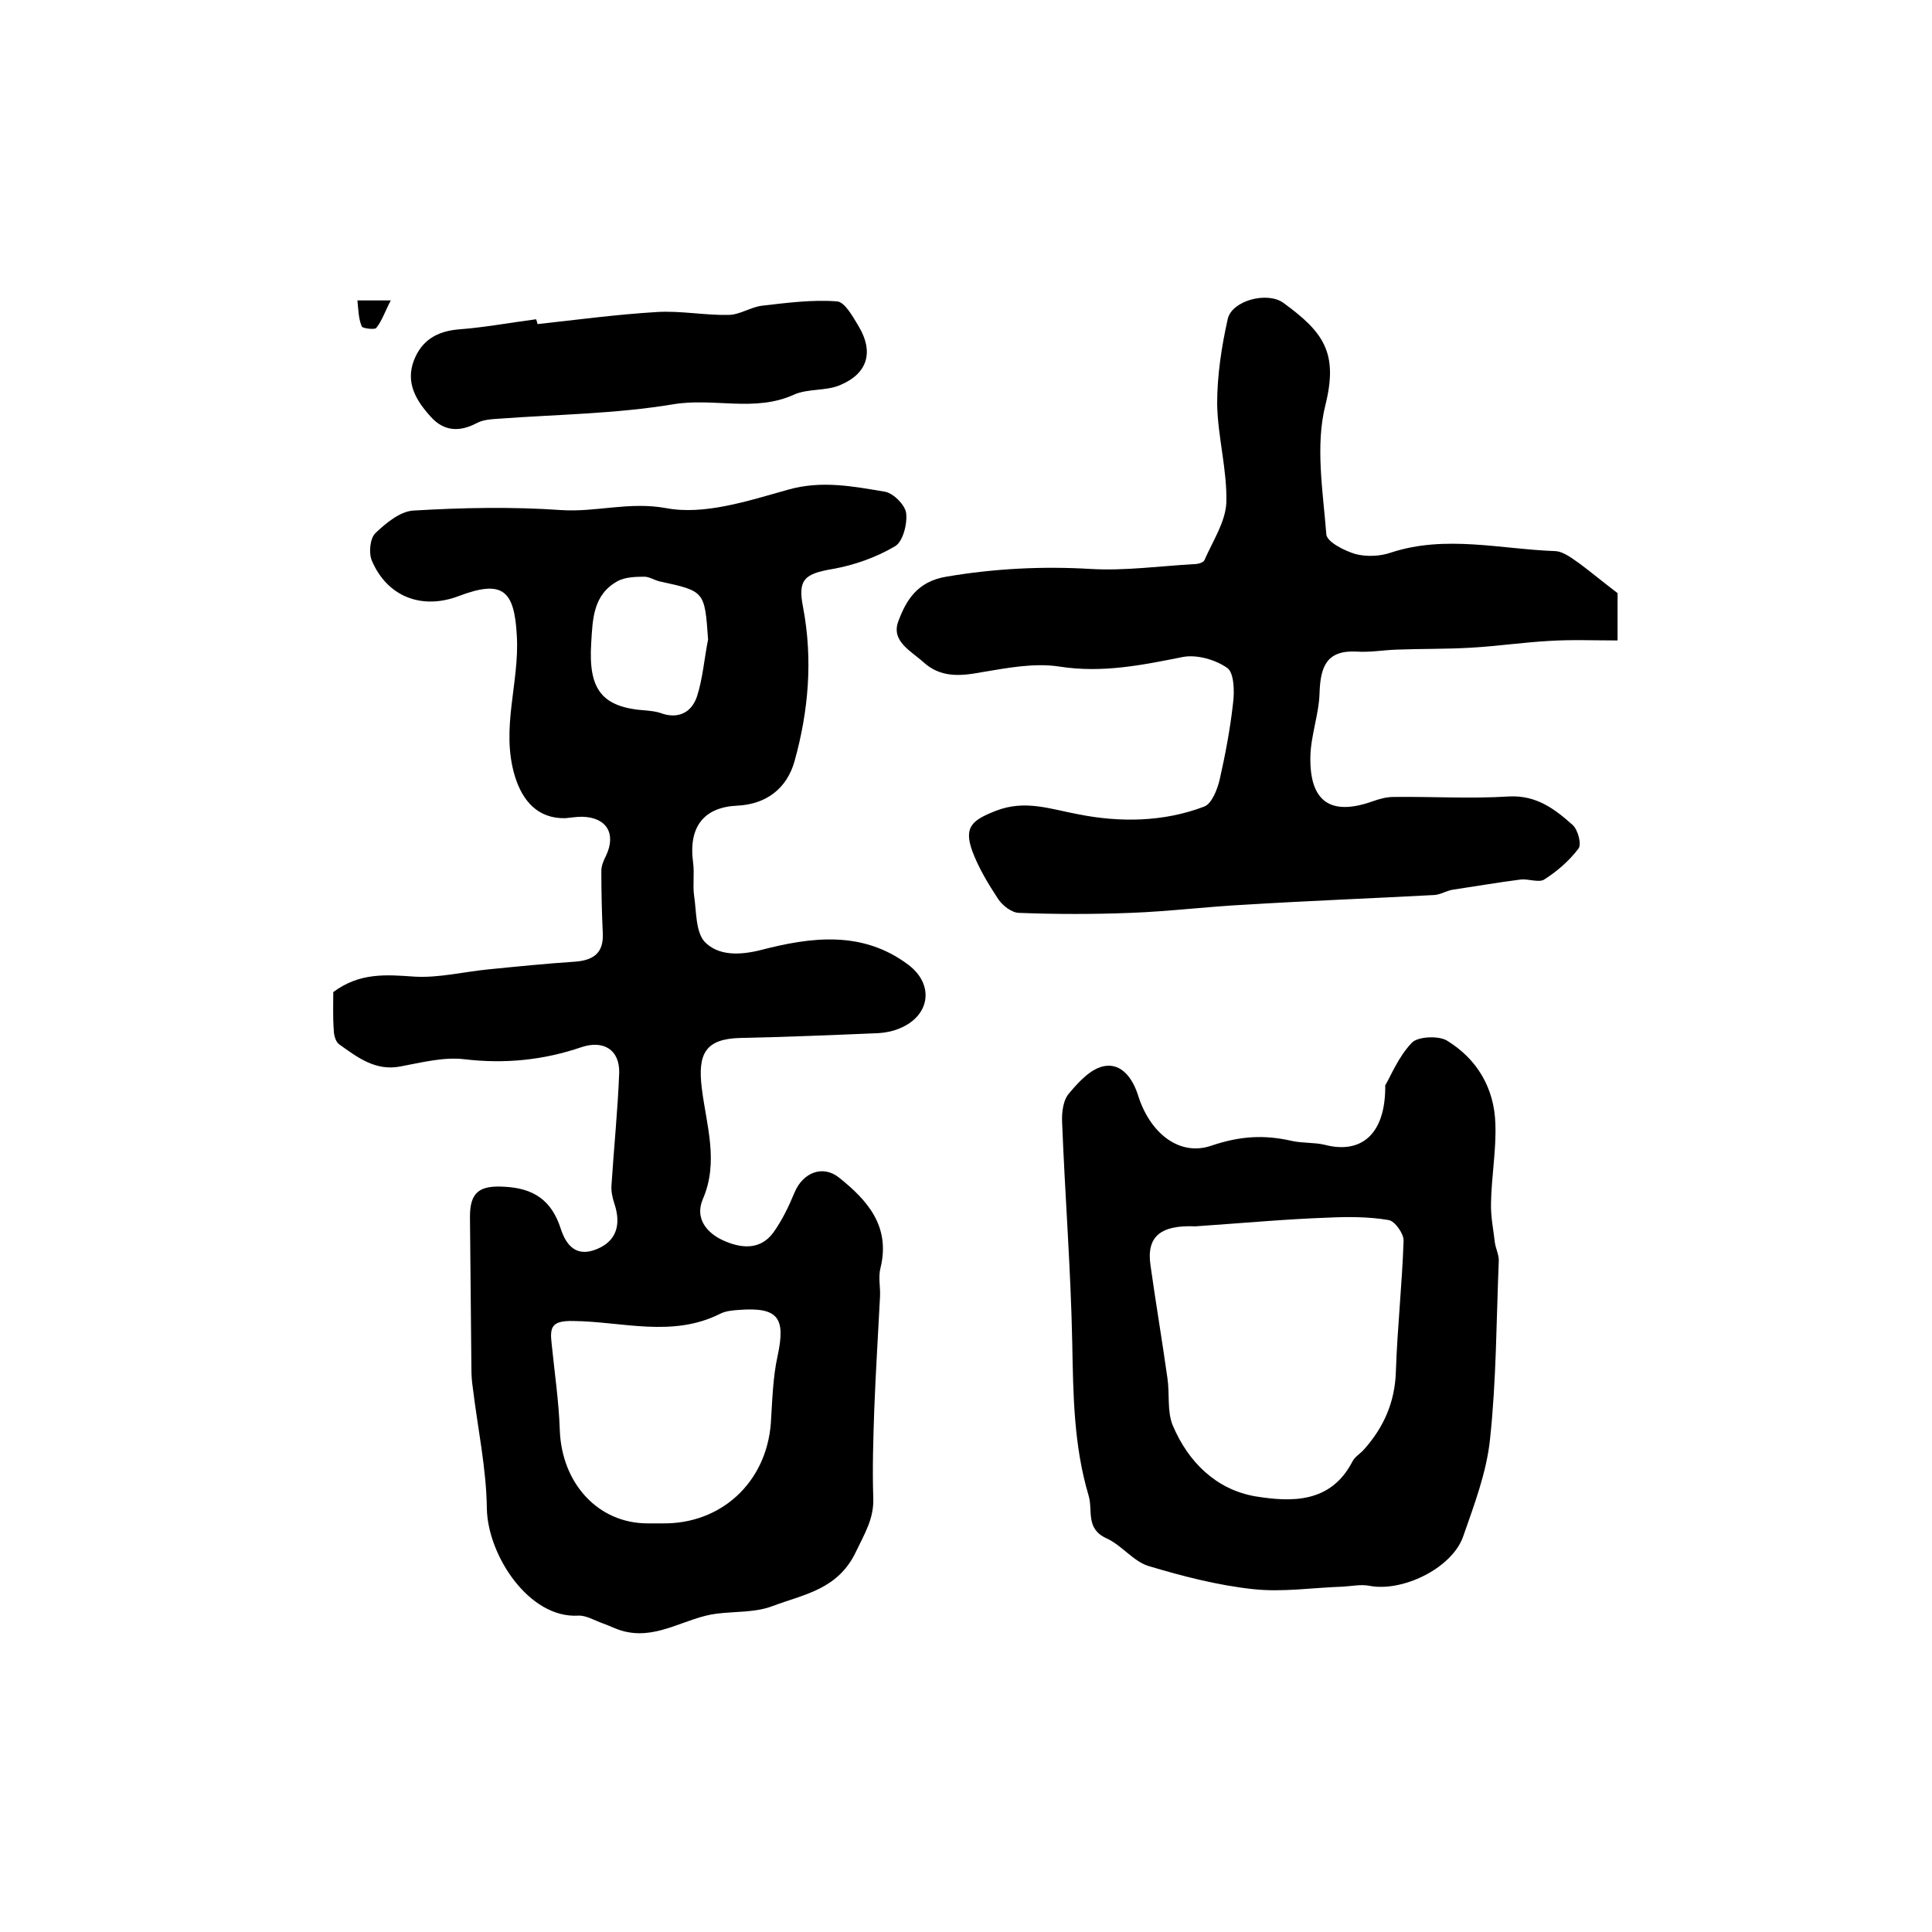 <?xml version="1.0" encoding="utf-8"?>
<!-- Generator: Adobe Illustrator 22.0.0, SVG Export Plug-In . SVG Version: 6.00 Build 0)  -->
<svg version="1.1" id="图层_1" xmlns="http://www.w3.org/2000/svg" xmlns:xlink="http://www.w3.org/1999/xlink" x="0px" y="0px"
	 viewBox="0 0 400 400" style="enable-background:new 0 0 400 400;" xml:space="preserve">
<style type="text/css">
	.st0{fill:#FFFFFF;}
</style>
<g>
	
	<path d="M69,205.4c5.5-4.1,11-3.6,16.8-3.2c5,0.3,10.2-1,15.3-1.5c6-0.6,12-1.2,18-1.6c3.9-0.3,5.9-1.9,5.7-5.9
		c-0.2-4.3-0.3-8.6-0.3-12.9c0-1.1,0.5-2.2,1-3.2c2.1-4.5,0.1-7.9-5-8c-1.2,0-2.3,0.2-3.5,0.3c-5.6,0.1-8.8-3.5-10.4-8.7
		c-3-9.9,1-19.4,0.4-29.1c-0.5-9.5-3-11.6-12-8.2c-7.6,2.9-14.8,0.2-18-7.3c-0.7-1.6-0.4-4.6,0.7-5.7c2.2-2.1,5.2-4.6,8-4.7
		c10.1-0.6,20.3-0.8,30.4-0.1c7.3,0.5,14.1-1.8,21.8-0.4c7.9,1.5,17-1.5,25.2-3.8c7-2,13.5-0.7,20.1,0.4c1.8,0.3,4.2,2.8,4.4,4.4
		c0.3,2.3-0.7,6-2.3,6.9c-3.9,2.3-8.4,3.9-12.9,4.7c-5.9,1-7.3,2.2-6.1,8.1c2,10.7,1.1,21.3-1.8,31.7c-1.6,5.7-5.9,8.9-11.8,9.2
		c-7,0.3-10.2,4.4-9.2,11.8c0.3,2.3-0.1,4.6,0.2,6.8c0.5,3.3,0.3,7.5,2.2,9.6c2.8,2.9,7.2,2.8,11.6,1.7c10.4-2.7,21-4.1,30.5,3
		c5.5,4.1,4.6,10.6-1.7,13.2c-1.4,0.6-2.9,0.9-4.4,1c-9.6,0.4-19.1,0.8-28.7,1c-7.1,0.2-8.8,3.2-7.9,10.4c0.9,7.5,3.6,15.2,0.2,23
		c-1.7,4,0.9,7,4.2,8.5c3.5,1.6,7.6,2.2,10.4-1.6c1.8-2.5,3.2-5.4,4.4-8.3c1.7-4.1,5.8-5.8,9.2-3.1c5.9,4.7,10.7,10.1,8.6,18.7
		c-0.5,1.9,0,4-0.1,5.9c-0.4,7.9-0.9,15.7-1.2,23.6c-0.2,6-0.4,12-0.2,18c0.2,4.4-1.8,7.5-3.6,11.3c-3.7,7.8-10.8,8.8-17.2,11.2
		c-3.6,1.4-7.8,1.1-11.7,1.6c-6.2,0.8-11.8,5.1-18.4,3.8c-1.8-0.3-3.4-1.2-5.1-1.8c-1.7-0.6-3.5-1.7-5.1-1.6
		c-10.2,0.6-18.7-12.5-18.9-22.1c-0.1-8.4-1.9-16.7-2.9-25c-0.2-1.3-0.3-2.6-0.3-4c-0.1-10.5-0.2-21-0.3-31.5c0-5.1,2-6.5,7.1-6.2
		c6.1,0.3,9.8,2.8,11.7,8.7c1.1,3.4,3.2,6,7.5,4.2c3.9-1.6,5.1-4.9,3.6-9.4c-0.4-1.2-0.7-2.6-0.6-3.8c0.5-7.8,1.3-15.5,1.6-23.3
		c0.1-4.8-3.3-6.8-7.8-5.3c-7.9,2.7-15.9,3.5-24.3,2.5c-4.3-0.5-8.9,0.7-13.2,1.5c-5.2,1-8.9-1.9-12.7-4.6c-0.7-0.5-1.1-1.9-1.1-3
		C68.9,210.6,69,207.9,69,205.4z M134.1,315.4c1,0,2,0,3,0c12.2,0.2,21.6-8.5,22.5-20.8c0.3-4.6,0.4-9.4,1.4-13.9
		c1.7-7.9,0.1-10.1-8-9.5c-1.3,0.1-2.7,0.2-3.9,0.8c-9.9,5-20.3,1.6-30.4,1.5c-4.4-0.1-4.9,1.2-4.5,4.6c0.6,6,1.5,12,1.7,18
		C116.3,307.1,123.8,315.4,134.1,315.4z M146.6,132.4c-0.7-10-0.7-10-9.9-12c-1.1-0.2-2.2-1-3.3-1c-1.9,0-4,0.1-5.5,0.9
		c-5.1,2.8-5.2,7.8-5.5,12.9c-0.6,9.6,2.2,13.3,11.4,13.9c1,0.1,2,0.2,2.9,0.5c3.7,1.4,6.5-0.1,7.6-3.4
		C145.5,140.5,145.8,136.4,146.6,132.4z"/>
	<path d="M334.9,122.8c0,2.4,0,5.5,0,9.8c-4.8,0-9.5-0.2-14.2,0.1c-5.4,0.3-10.8,1.1-16.2,1.4c-5.1,0.3-10.2,0.2-15.4,0.4
		c-2.8,0.1-5.5,0.6-8.3,0.4c-6.2-0.3-7.4,3.2-7.6,8.5c-0.1,4.4-1.8,8.8-1.9,13.2c-0.2,9.4,4.2,12.4,12.9,9.3
		c1.4-0.5,2.9-0.9,4.3-0.9c8-0.1,16,0.4,23.9-0.1c5.7-0.3,9.5,2.6,13.2,5.9c1.1,1,1.9,4,1.2,4.9c-1.9,2.5-4.4,4.7-7.1,6.4
		c-1.1,0.7-3.3-0.2-4.9,0c-4.7,0.6-9.3,1.4-14,2.1c-1.3,0.2-2.5,1-3.8,1.1c-13,0.7-26.1,1.2-39.1,2c-7.9,0.4-15.8,1.4-23.8,1.7
		c-7.7,0.3-15.4,0.3-23.1,0c-1.5,0-3.4-1.5-4.3-2.8c-2.1-3.2-4.1-6.5-5.4-10c-1.8-5,0-6.4,4.8-8.3c6.1-2.4,11.3-0.4,17.2,0.7
		c8.6,1.7,17.6,1.6,26-1.6c1.6-0.6,2.7-3.5,3.2-5.5c1.2-5.3,2.2-10.6,2.8-16c0.3-2.4,0.2-6.2-1.2-7.2c-2.4-1.7-6.2-2.8-9.1-2.3
		c-8.5,1.7-16.8,3.4-25.7,2c-5.2-0.8-10.8,0.3-16.2,1.2c-4.3,0.8-8.3,1.1-11.8-2c-2.6-2.4-6.9-4.4-5.3-8.6c1.6-4.3,3.9-8.2,9.9-9.2
		c10-1.7,19.9-2.2,30-1.6c7,0.4,14.2-0.6,21.3-1c0.8,0,2-0.3,2.2-0.9c1.7-3.9,4.3-7.8,4.5-11.8c0.2-6.8-1.8-13.7-1.9-20.5
		c0-5.9,0.9-11.8,2.2-17.6c0.9-3.8,8.2-5.7,11.5-3.3c8.4,6.1,11.4,10.4,8.7,21.2c-2.1,8.4-0.5,17.8,0.2,26.7c0.1,1.6,3.7,3.4,6,4.1
		c2.3,0.6,5.1,0.5,7.4-0.3c11.3-3.7,22.7-0.7,34-0.3c1.8,0.1,3.6,1.6,5.2,2.7C329.6,118.6,332,120.6,334.9,122.8z"/>
	<path d="M286.8,224.7c1.1-1.8,2.7-5.9,5.5-8.8c1.2-1.3,5.4-1.5,7.2-0.5c6.3,3.8,9.9,9.9,10.1,17.3c0.2,5.4-0.8,10.8-0.9,16.3
		c-0.1,2.8,0.5,5.6,0.8,8.3c0.2,1.3,0.9,2.6,0.8,3.9c-0.5,12.3-0.5,24.6-1.8,36.7c-0.7,6.9-3.3,13.7-5.6,20.3
		c-2.4,6.6-12.7,11.5-19.5,10.1c-1.7-0.3-3.6,0.1-5.4,0.2c-6.2,0.2-12.5,1.2-18.7,0.5c-7.3-0.8-14.6-2.7-21.6-4.8
		c-3.1-1-5.5-4.3-8.6-5.7c-4.4-2-2.8-5.7-3.7-8.8c-3.1-10.4-3.2-20.9-3.4-31.6c-0.3-15.2-1.5-30.5-2.1-45.7
		c-0.1-2.1,0.2-4.7,1.5-6.1c2-2.4,4.6-5.2,7.4-5.6c3.3-0.5,5.6,2.3,6.8,6c2.4,7.8,8.5,12.8,15.2,10.5c5.9-2,10.9-2.3,16.6-1
		c2.2,0.5,4.6,0.3,6.8,0.8C281.7,239,286.9,235,286.8,224.7z M247.5,253.9c-7.1-0.3-10.2,2-9.3,8.1c1.1,7.8,2.4,15.5,3.5,23.3
		c0.5,3.3-0.1,6.9,1.1,9.8c3.2,7.6,9,13.3,17.1,14.7c7.4,1.2,15.6,1.5,20.1-7.2c0.5-1,1.6-1.6,2.4-2.5c4.1-4.6,6.4-9.8,6.6-16.1
		c0.3-9.1,1.3-18.1,1.6-27.2c0-1.4-1.8-4-3.1-4.2c-4.1-0.7-8.4-0.7-12.6-0.5C266.3,252.4,257.7,253.2,247.5,253.9z"/>
	<path d="M111.3,67.1c8.2-0.9,16.4-2,24.7-2.5c4.9-0.3,9.9,0.7,14.8,0.6c2.3,0,4.6-1.6,6.9-1.9c5.2-0.6,10.5-1.3,15.6-0.9
		c1.6,0.1,3.3,3.2,4.5,5.2c3.1,5.2,1.9,9.7-3.8,12.1c-2.9,1.3-6.7,0.7-9.6,2c-8.1,3.7-16.6,0.6-25,2c-12,2-24.2,2.1-36.3,3
		c-1.5,0.1-3.1,0.2-4.4,0.9c-3.6,1.9-6.8,1.7-9.5-1.3c-3-3.3-5.3-7-3.5-11.7c1.6-4.1,4.7-6,9.2-6.4c5.4-0.4,10.7-1.4,16.1-2.1
		C111.1,66.4,111.2,66.7,111.3,67.1z"/>
	<path d="M74,62.2c2.5,0,4.1,0,6.9,0c-1.2,2.3-1.8,4.2-3,5.7c-0.3,0.4-2.8,0.1-3-0.3C74.2,65.9,74.2,64.1,74,62.2z"/>
	
	
	
</g>
</svg>
